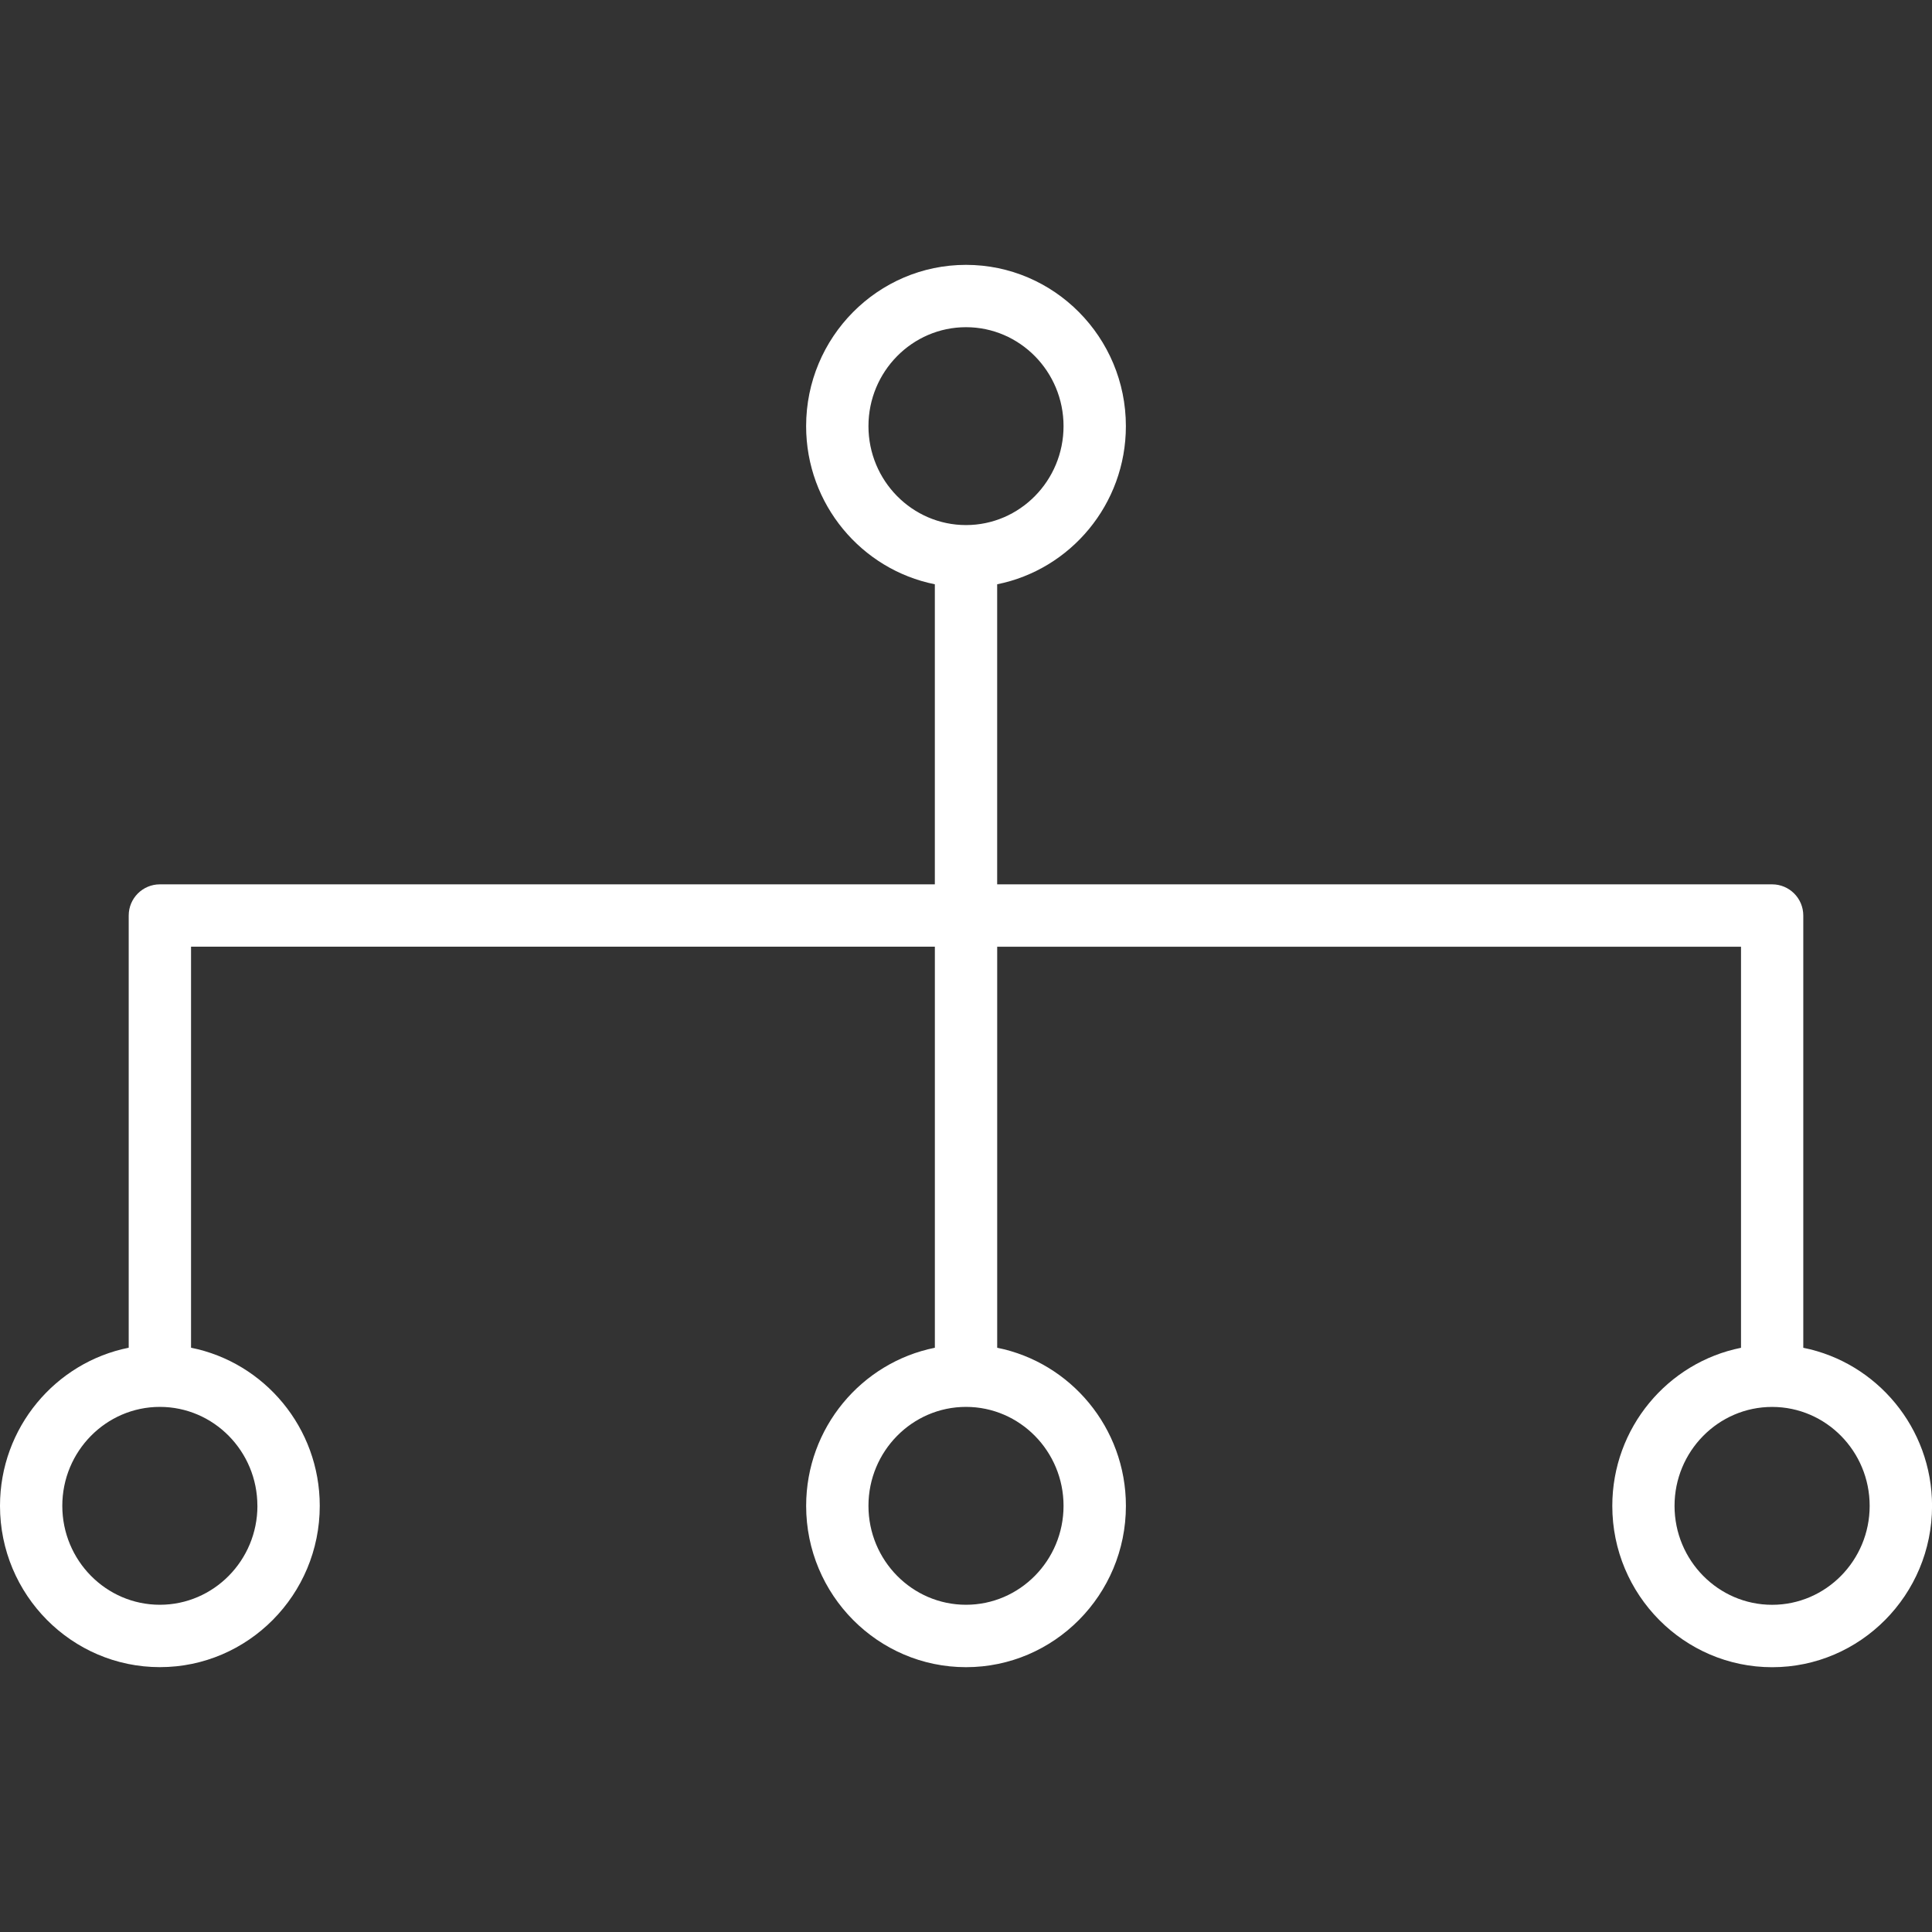 <?xml version="1.0" encoding="UTF-8"?>
<svg id="Layer_1" data-name="Layer 1" xmlns="http://www.w3.org/2000/svg" viewBox="0 0 512 512">
  <rect x="0" y="0" width="512" height="512" fill="#333333" stroke="none"/>
  <defs>
    <style>
      .cls-1 {
        fill: #fff;
        stroke-width: 0px;
      }
    </style>
  </defs>
  <path class="cls-1" d="M477.89,357.16v-114.54c0-4.56-3.7-8.26-8.26-8.26h-205.37v-79.52c19.42-3.89,34.11-21.19,34.11-41.91,0-23.56-19.01-42.74-42.37-42.74s-42.37,19.18-42.37,42.74c0,20.72,14.69,38.02,34.11,41.91v79.52H42.37c-4.56,0-8.26,3.7-8.26,8.26v114.54c-19.42,3.89-34.11,21.19-34.11,41.91,0,23.56,19.01,42.74,42.37,42.74s42.37-19.18,42.37-42.74c0-20.72-14.69-38.02-34.11-41.91v-106.28h197.12v106.29c-19.42,3.89-34.11,21.19-34.11,41.91,0,23.56,19.01,42.74,42.37,42.74s42.37-19.18,42.37-42.74c0-20.72-14.69-38.02-34.11-41.91v-106.28h197.12v106.29c-19.42,3.89-34.11,21.19-34.11,41.91,0,23.56,19.01,42.74,42.37,42.74s42.37-19.18,42.37-42.74c0-20.71-14.69-38.02-34.11-41.91ZM68.22,399.06c0,14.46-11.6,26.22-25.86,26.22s-25.85-11.76-25.85-26.22,11.6-26.22,25.85-26.22c14.26,0,25.85,11.76,25.85,26.22ZM230.15,112.93c0-14.46,11.6-26.22,25.85-26.22s25.85,11.76,25.85,26.22-11.6,26.22-25.85,26.22-25.85-11.76-25.85-26.22ZM281.85,399.06c0,14.46-11.6,26.22-25.85,26.22s-25.85-11.76-25.85-26.22,11.6-26.22,25.85-26.22,25.85,11.76,25.85,26.22ZM469.63,425.29c-14.26,0-25.86-11.76-25.86-26.22s11.6-26.22,25.86-26.22,25.85,11.76,25.85,26.22-11.6,26.22-25.85,26.22Z"/>
</svg>
